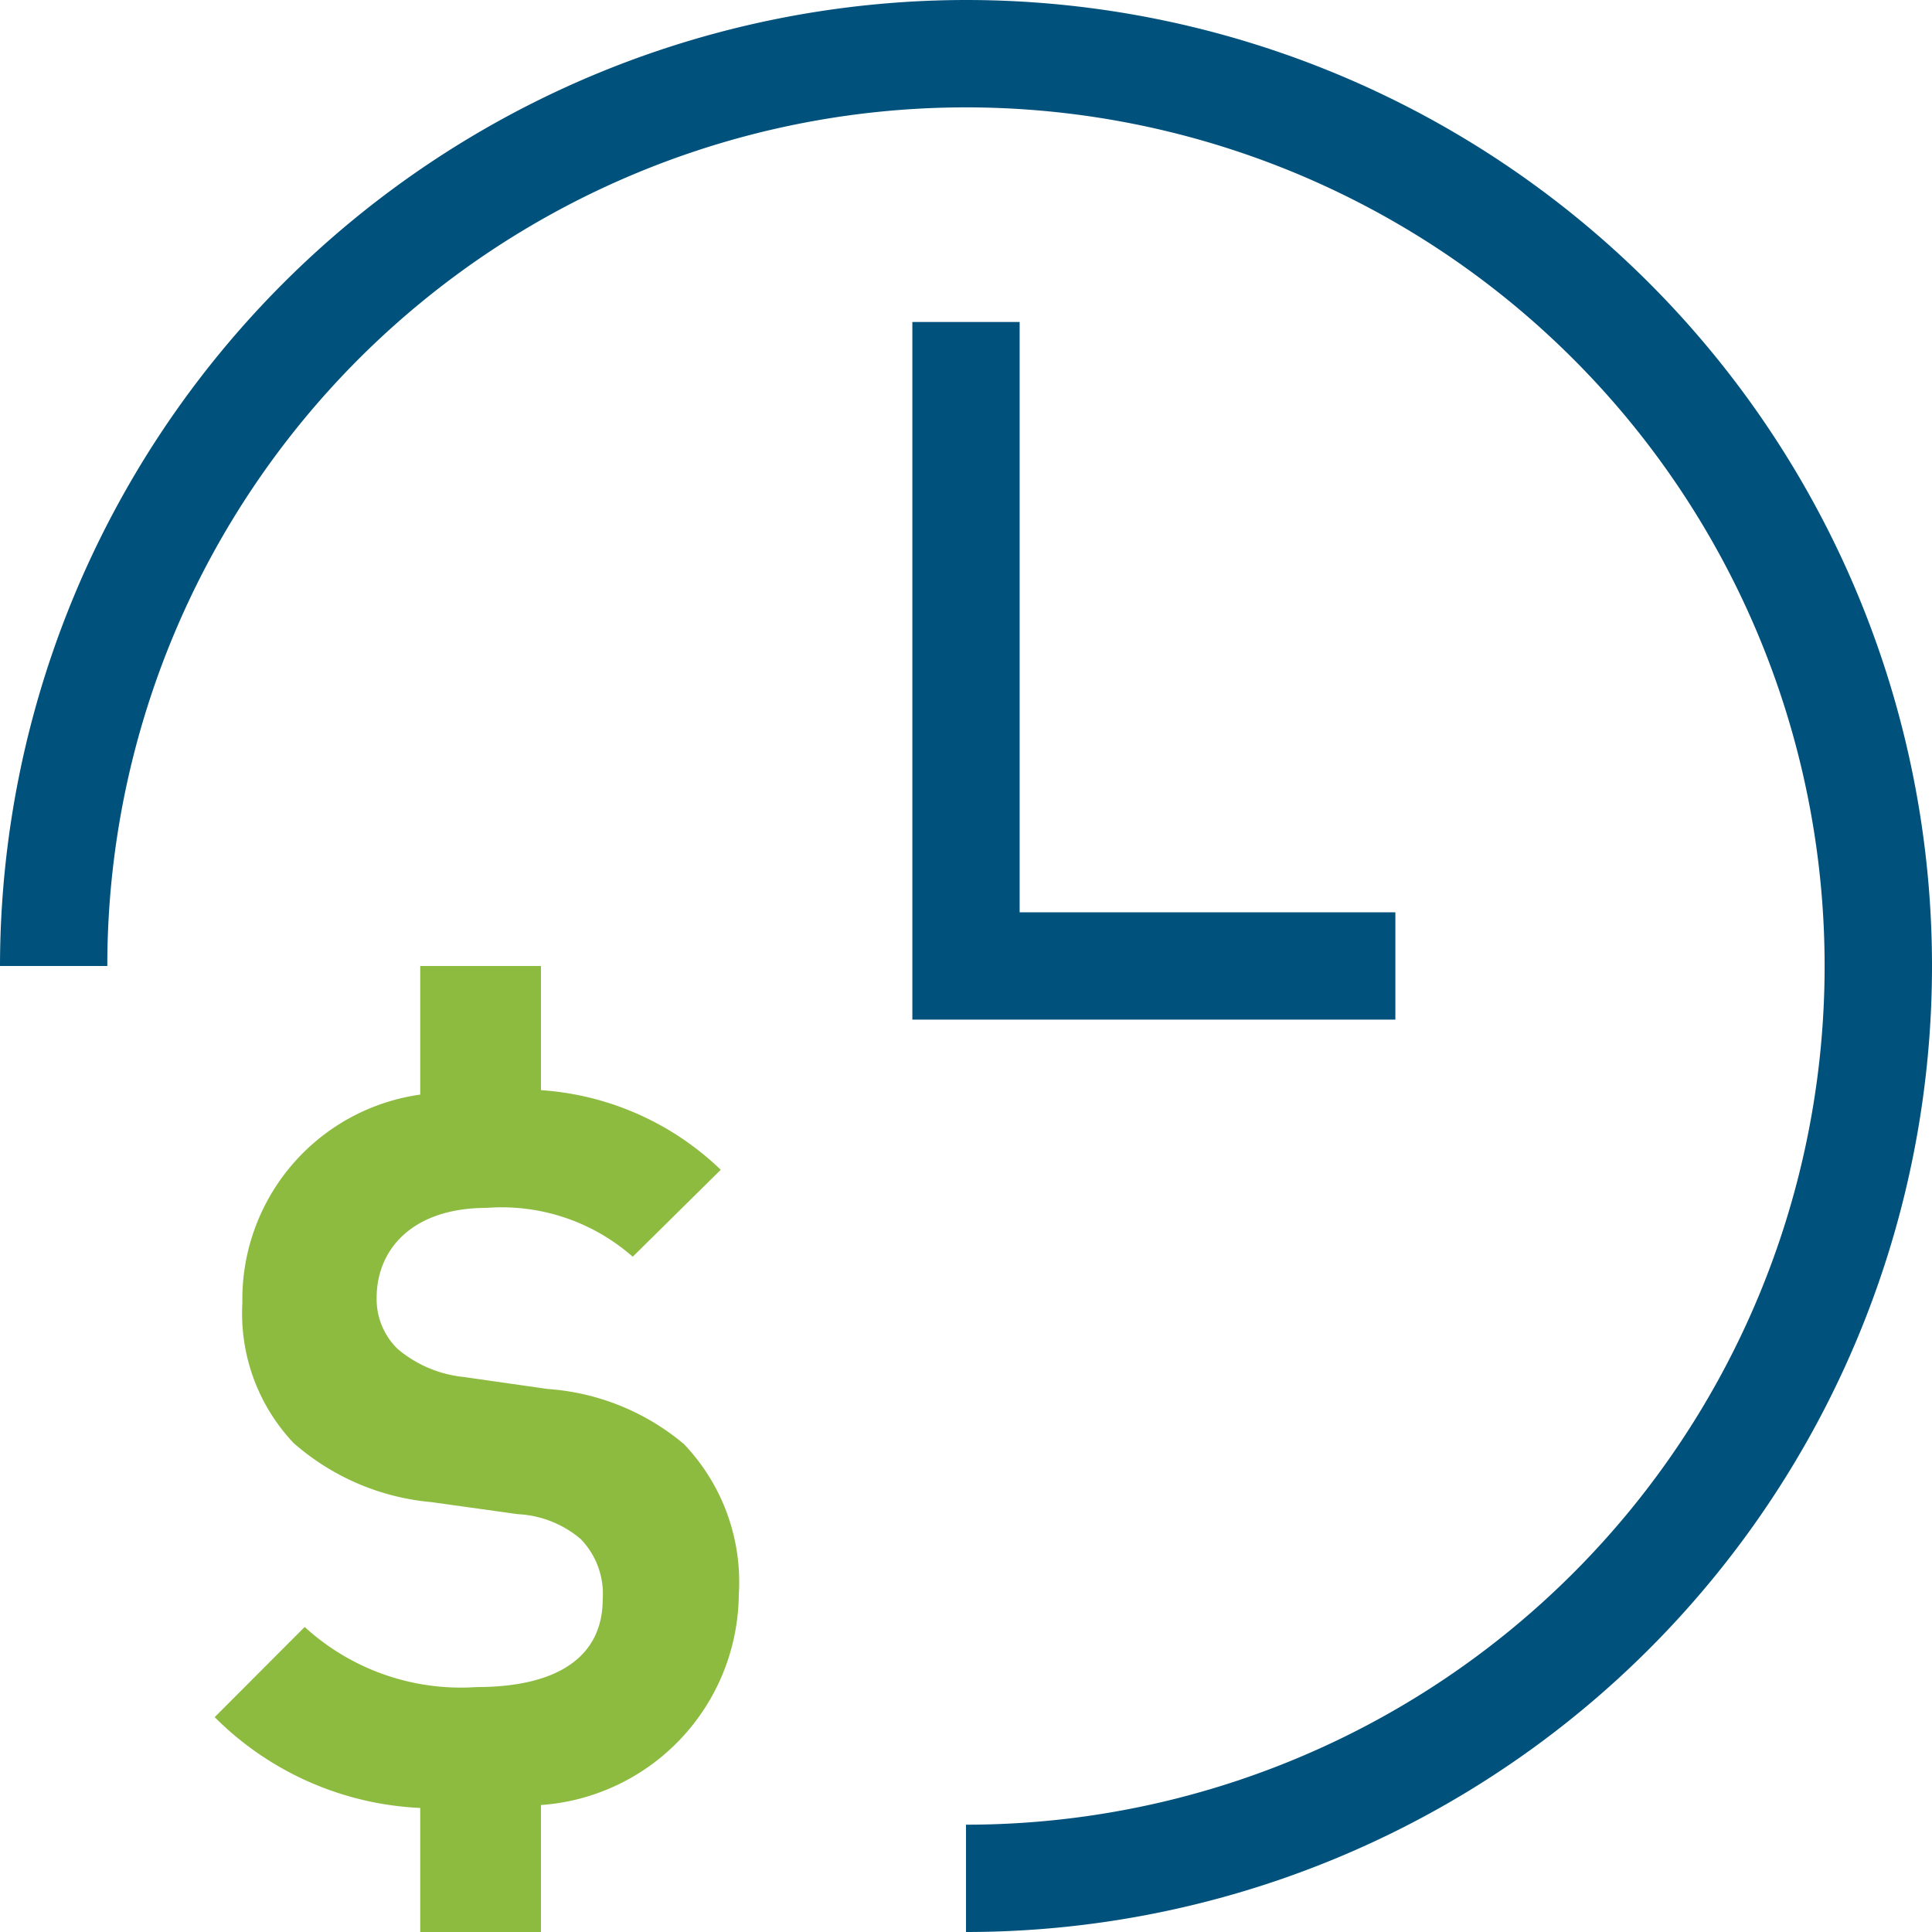 <svg xmlns="http://www.w3.org/2000/svg" width="55.814" height="55.814" viewBox="0 0 55.814 55.814"><g transform="translate(-3 -3)"><path d="M14.6,6V23.054H25.454v3.1H11.5V6Z" transform="translate(17.857 6.302)" fill="#00517c"></path><path d="M30.907,3A27.937,27.937,0,0,0,3,30.907H6.1A24.806,24.806,0,1,1,30.907,55.714v3.1A27.907,27.907,0,1,0,30.907,3Z" transform="translate(0 0)" fill="#00517c"></path><path d="M14.622,24.22l-2.428-.347a3.5,3.5,0,0,1-1.907-.809,2,2,0,0,1-.608-1.476c0-1.411,1.039-2.6,3.178-2.6a5.729,5.729,0,0,1,4.22,1.411l2.543-2.512a8.281,8.281,0,0,0-5.194-2.3V12H10.938v3.715A5.971,5.971,0,0,0,5.8,21.737,5.446,5.446,0,0,0,7.279,25.78a6.973,6.973,0,0,0,3.991,1.709l2.484.347a3.03,3.03,0,0,1,1.82.719,2.27,2.27,0,0,1,.636,1.736c0,1.643-1.271,2.54-3.643,2.54A6.686,6.686,0,0,1,7.6,31.095L5,33.7a8.959,8.959,0,0,0,5.938,2.623v3.585h3.488V36.239a6.149,6.149,0,0,0,5.715-6.068,5.772,5.772,0,0,0-1.588-4.363A6.857,6.857,0,0,0,14.622,24.22Z" transform="translate(4.202 18.907)" fill="#8cbb40"></path></g></svg>